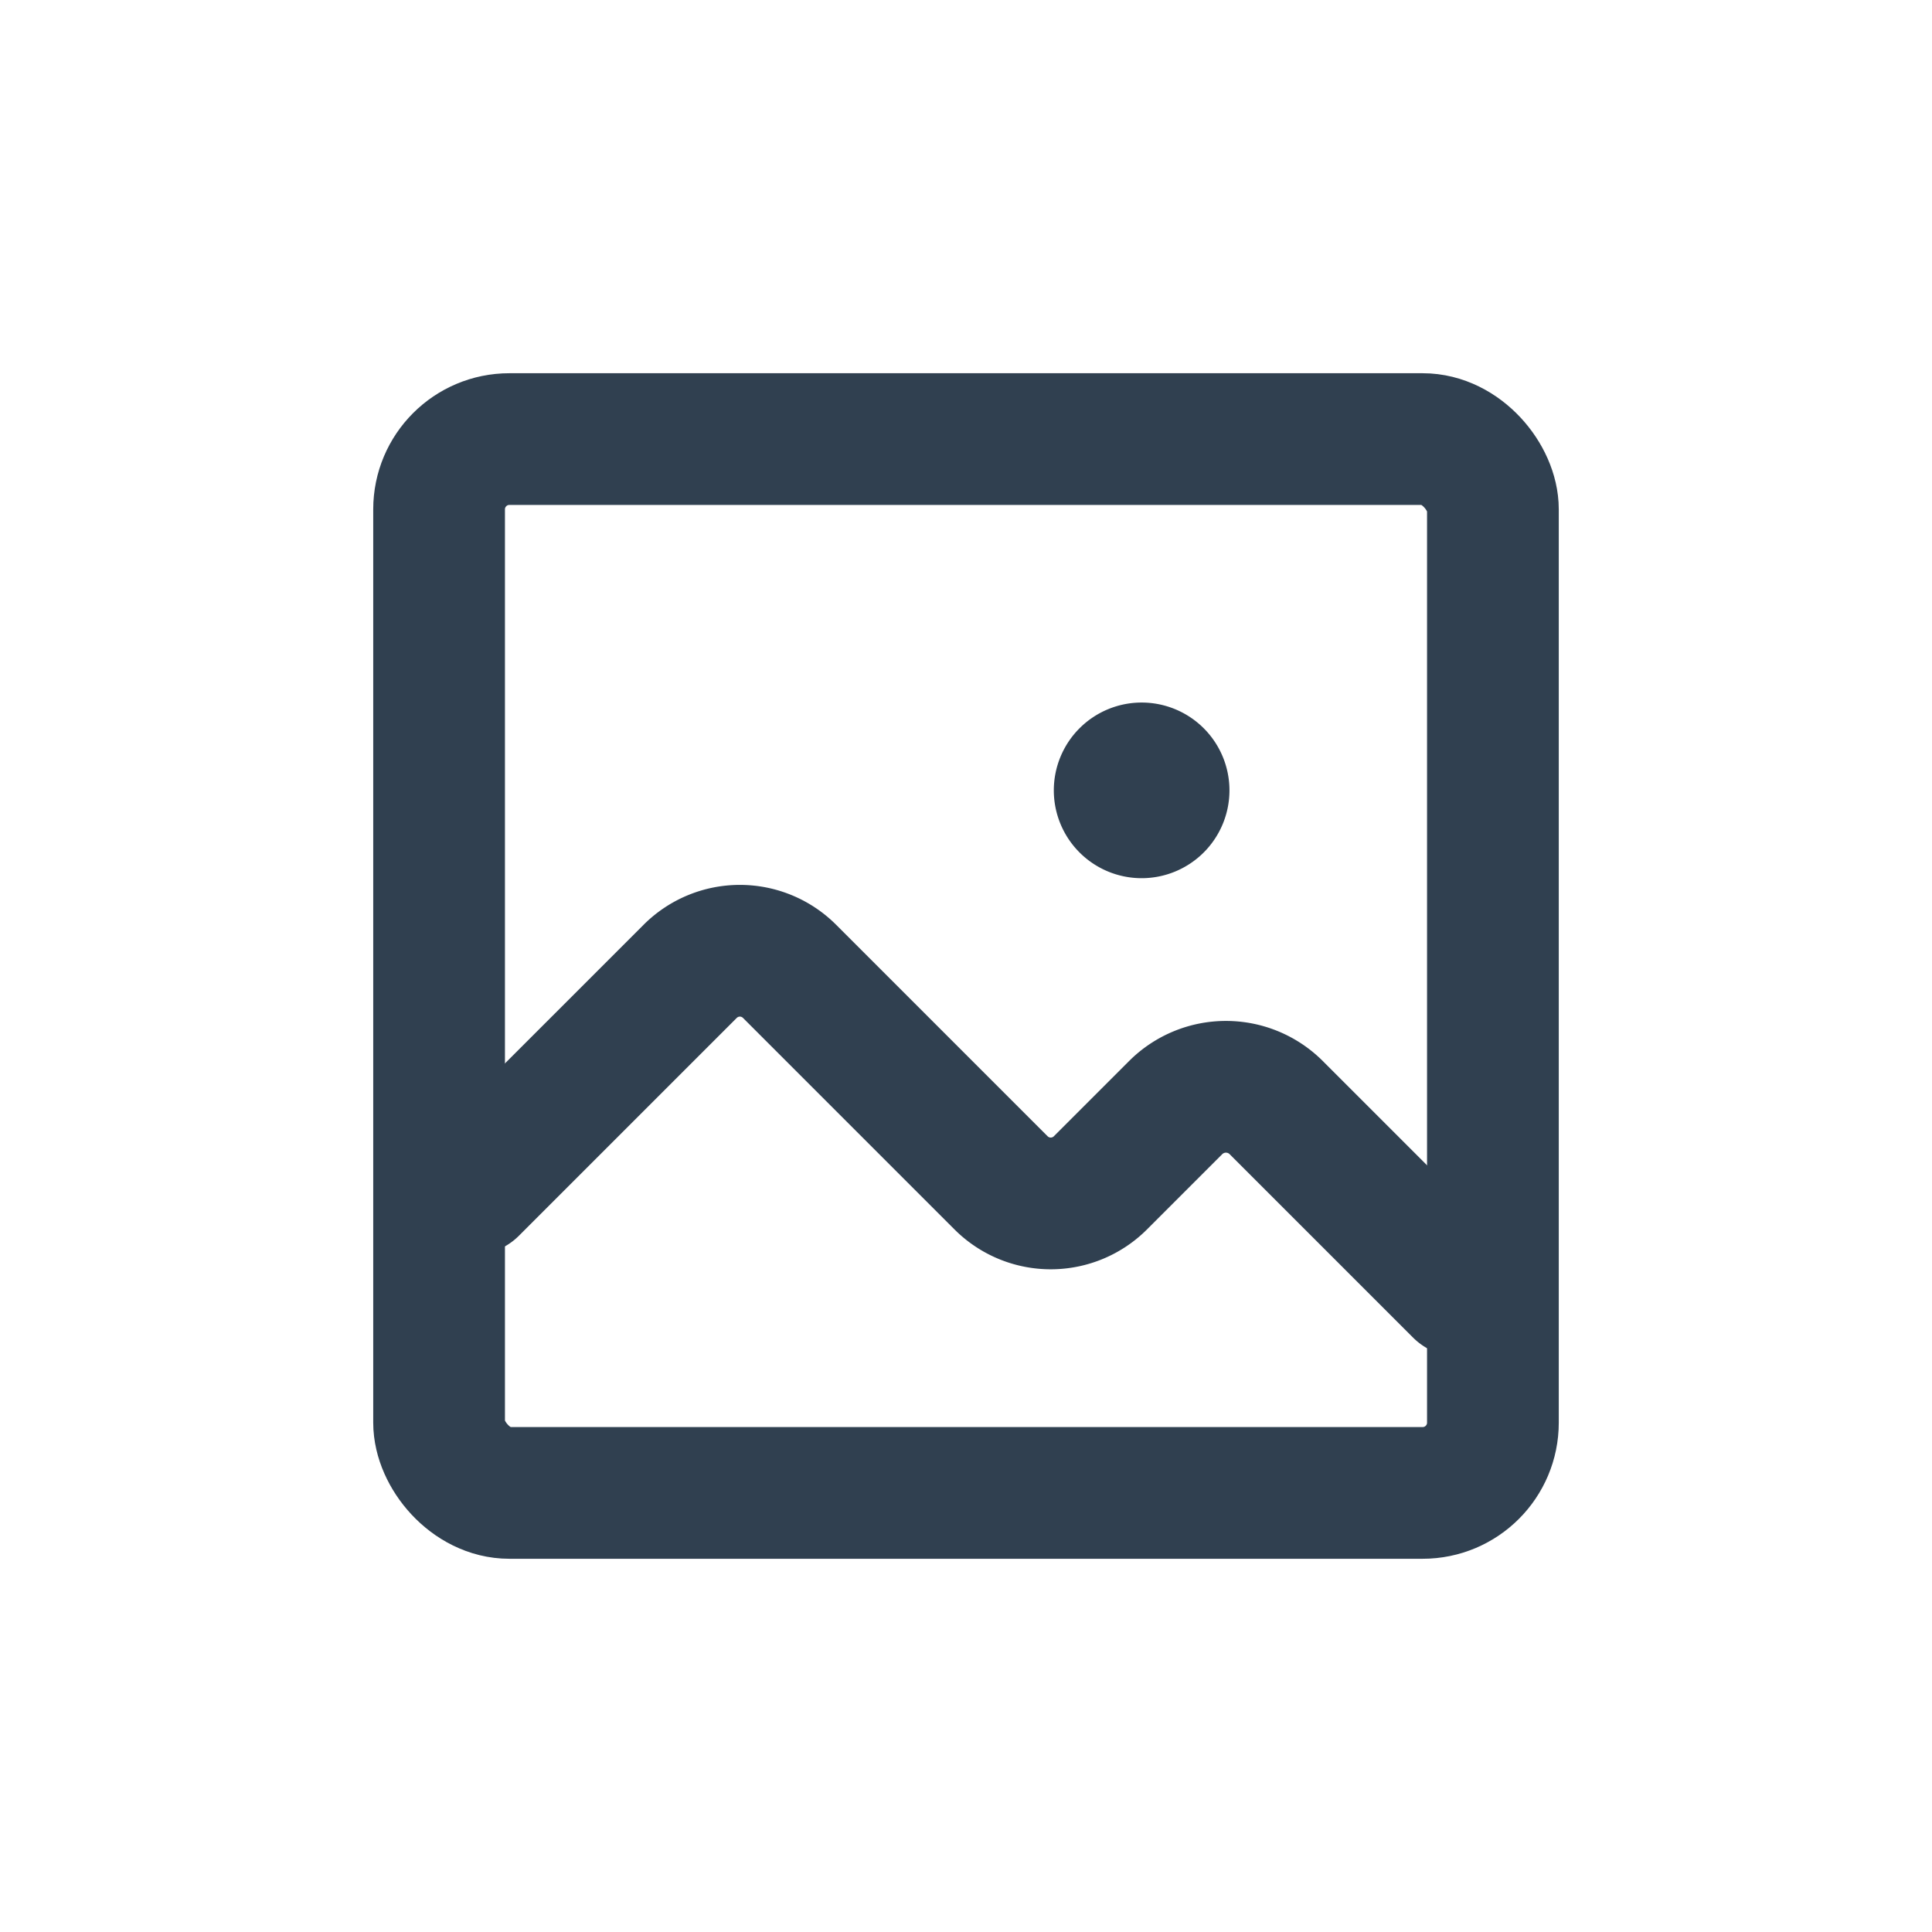 <svg id="Layer_1" data-name="Layer 1" xmlns="http://www.w3.org/2000/svg" viewBox="0 0 22 22"><defs><style>.cls-1{fill:none;stroke:#304050;stroke-linecap:round;stroke-linejoin:round;stroke-width:1.5px;}.cls-2{fill:#304050;fill-rule:evenodd;}</style></defs><rect class="cls-1" x="5" y="5" width="12" height="12" rx="0.8"/><path class="cls-1" d="M5.38,13.54l2.48-2.48a.8.8,0,0,1,1.13,0l2.41,2.41a.8.8,0,0,0,1.13,0l.86-.86a.81.81,0,0,1,1.14,0l2.09,2.09"/><path class="cls-2" d="M14,9a1,1,0,1,0-1,1A1,1,0,0,0,14,9Z"/></svg>